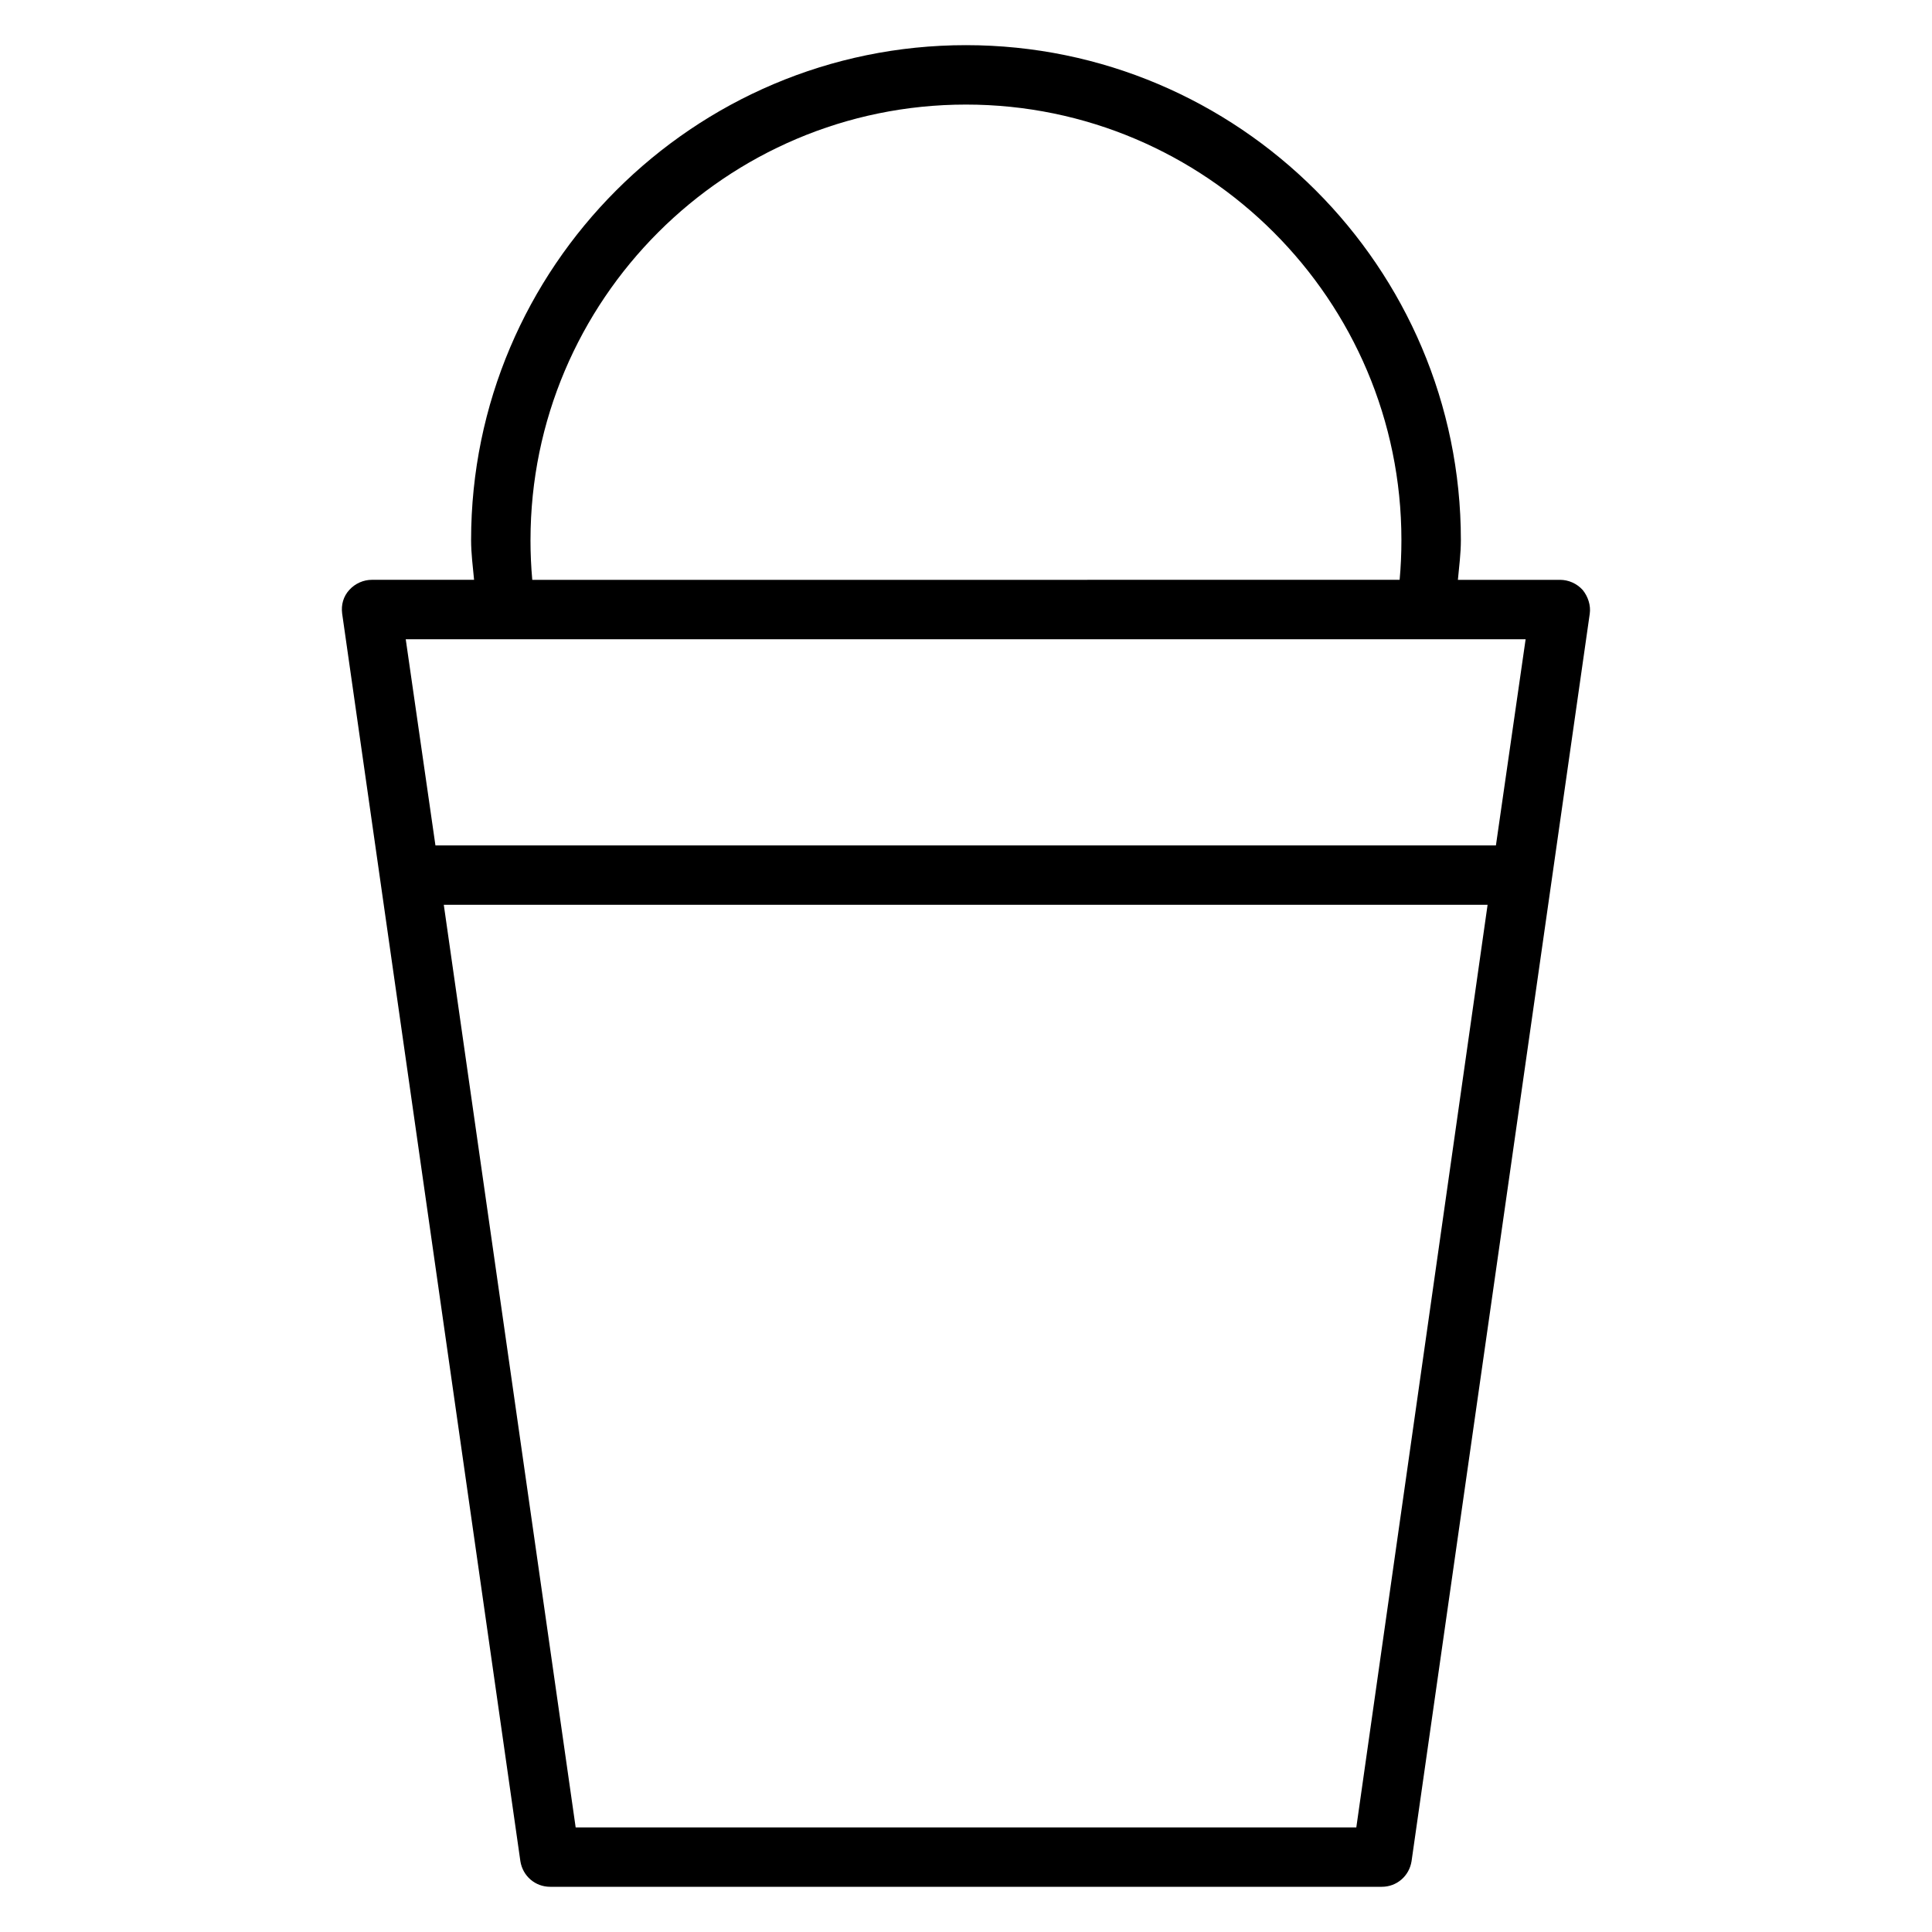 <?xml version="1.0" encoding="UTF-8"?>
<!-- The Best Svg Icon site in the world: iconSvg.co, Visit us! https://iconsvg.co -->
<svg fill="#000000" width="800px" height="800px" version="1.1" viewBox="144 144 512 512" xmlns="http://www.w3.org/2000/svg">
 <path d="m563.42 300.34c-1.574-1.734-3.777-2.676-5.984-2.676h-27.078c0.316-3.465 0.789-6.926 0.789-10.547 0-72.266-58.883-131.15-131.15-131.15-72.266-0.004-131.15 58.879-131.15 131.14 0 3.621 0.473 7.086 0.789 10.547l-27.082 0.004c-2.203 0-4.41 0.945-5.984 2.676-1.574 1.73-2.203 3.938-1.891 6.297l47.23 330.62c0.633 3.938 3.941 6.769 7.875 6.769h220.42c3.938 0 7.242-2.832 7.871-6.769l47.23-330.62c0.316-2.203-0.469-4.566-1.887-6.297zm-278.83-13.227c0-63.605 51.797-115.4 115.4-115.4 63.605 0 115.4 51.797 115.4 115.4 0 3.621-0.156 7.086-0.473 10.547l-229.86 0.004c-0.312-3.465-0.473-6.93-0.473-10.551zm-6.453 26.293h270.17l-7.871 54.633h-281.04l-7.871-54.633zm225.3 314.88h-206.88l-34.949-244.51h276.62z"/>
</svg>